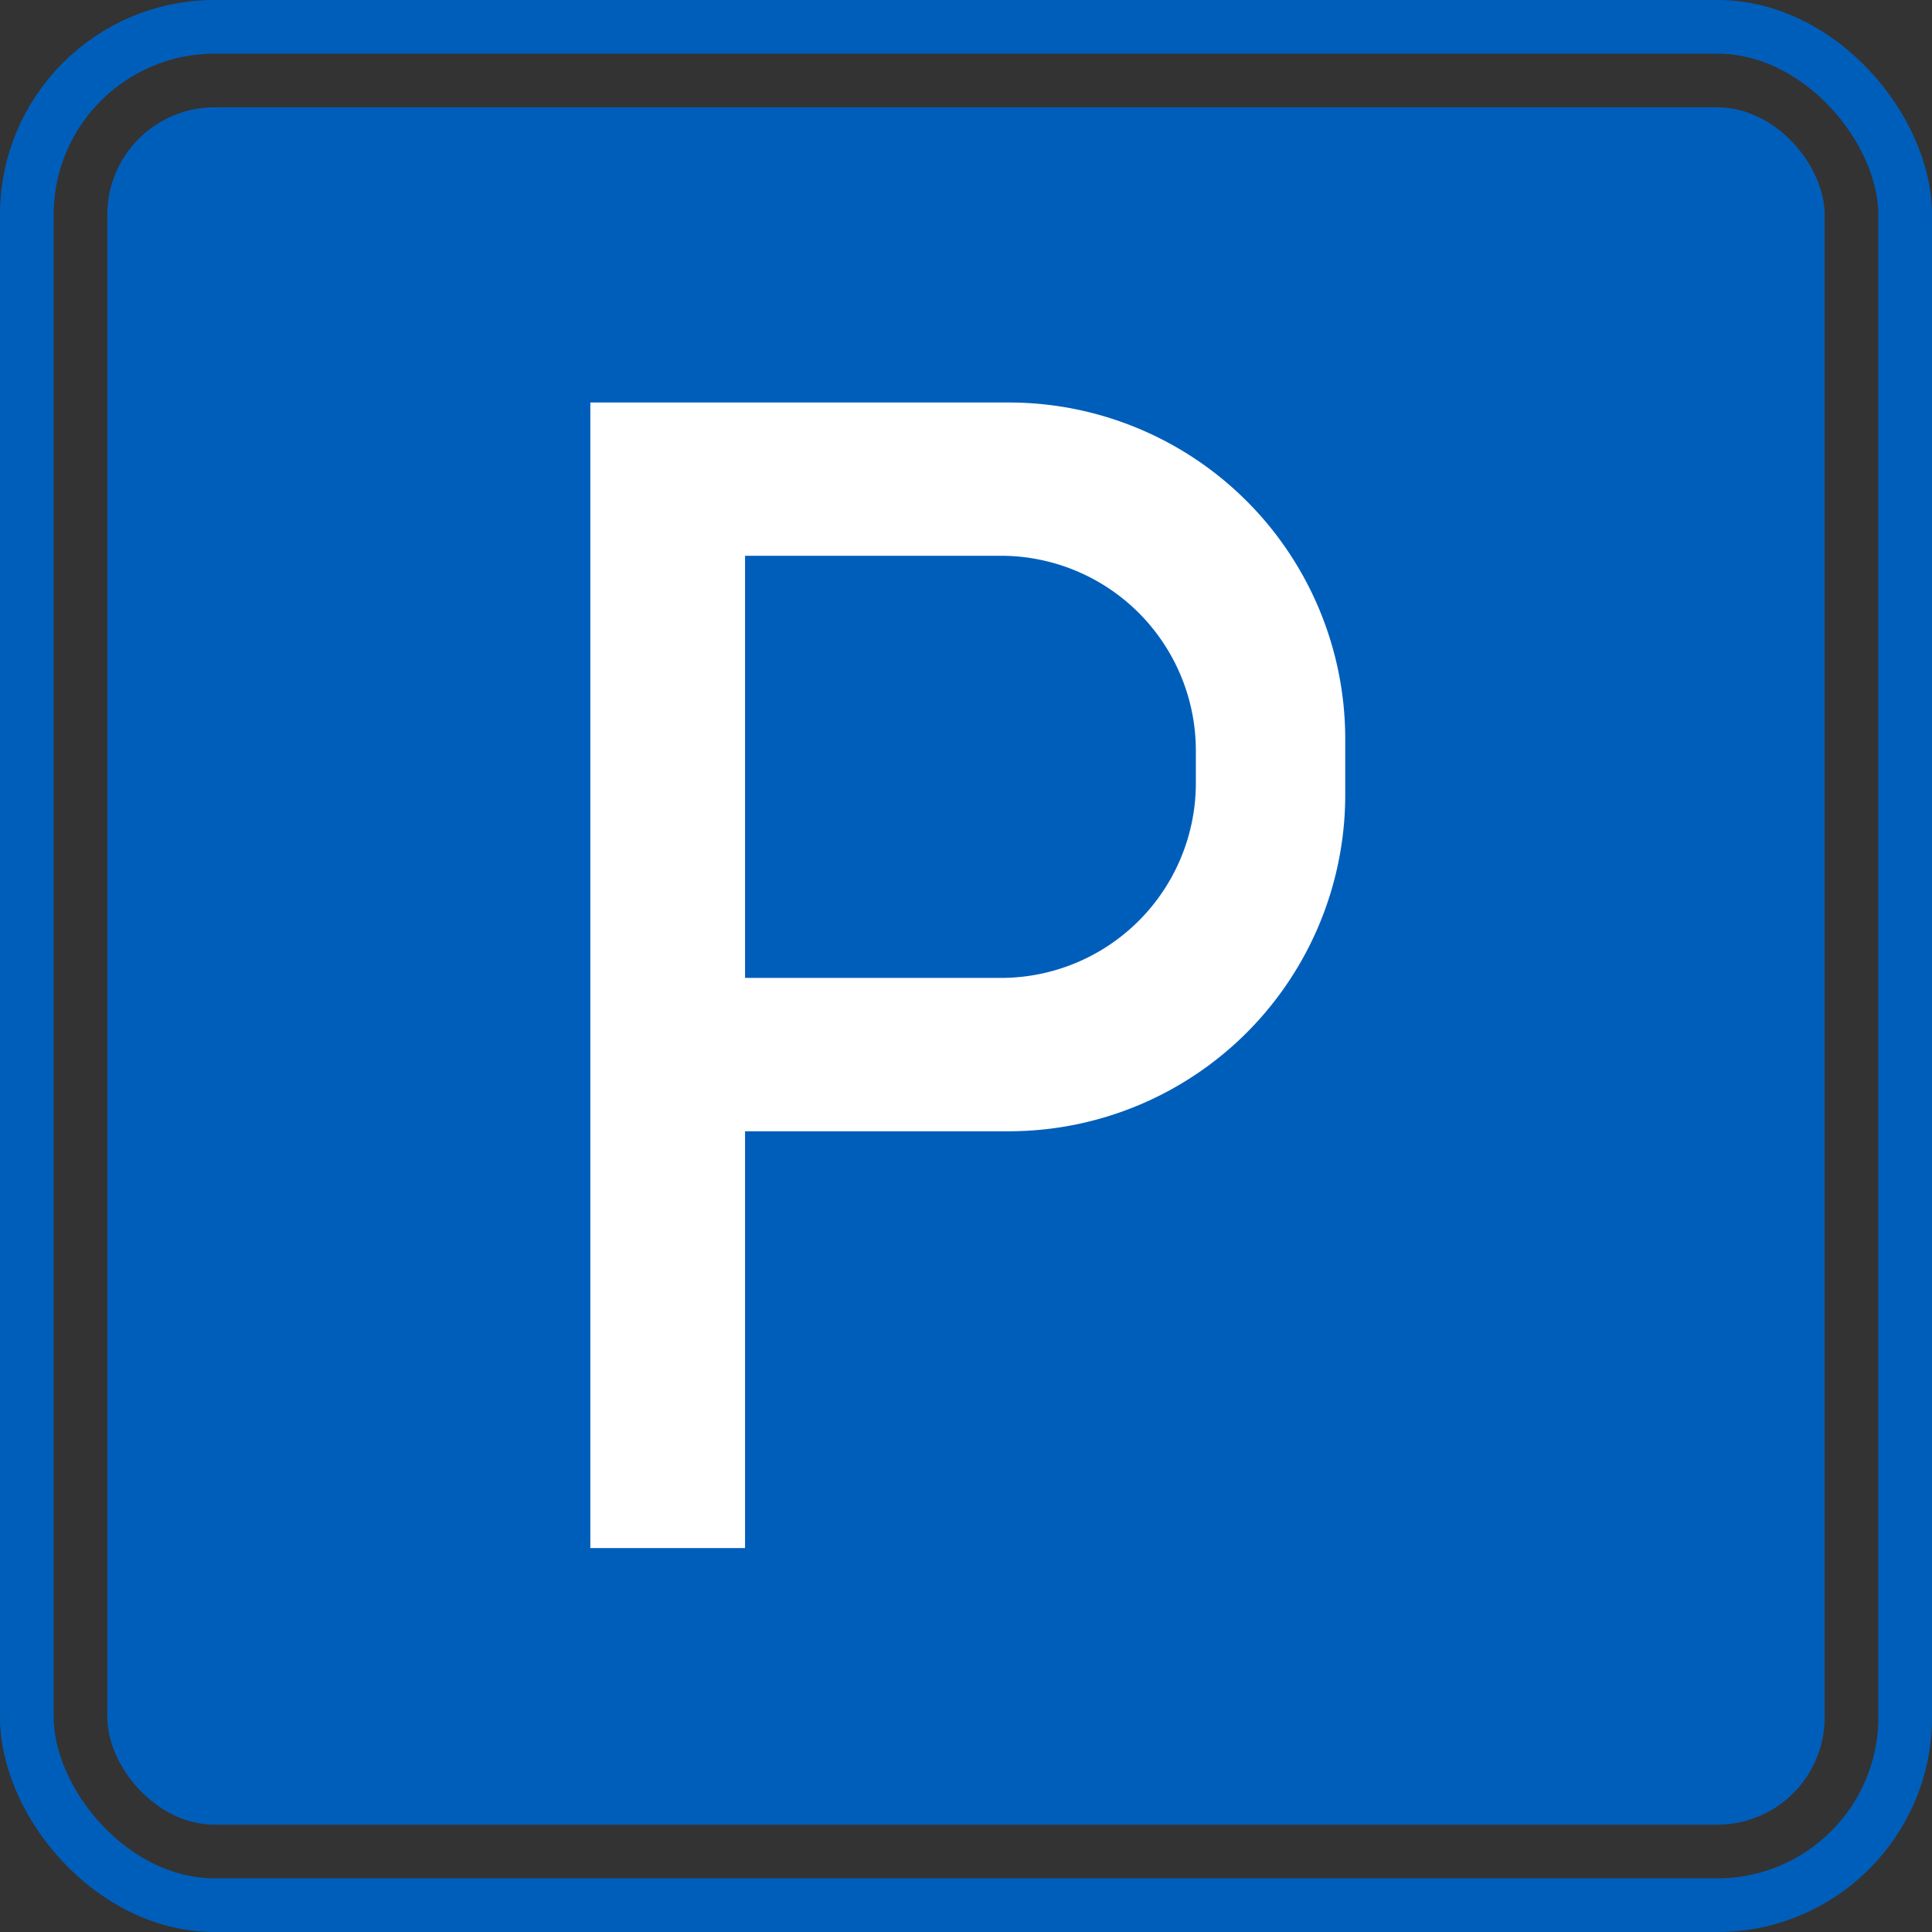 <svg xmlns="http://www.w3.org/2000/svg" viewBox="2323 6686 72 72">
  <rect x="2323" y="6686" width="72" height="72" fill="#333333" stroke="none"/>
  <defs>
    <style>
      .cls-1 {
        fill: #005ebb;
      }

      .cls-2, .cls-5 {
        fill: none;
      }

      .cls-2 {
        stroke: #005ebb;
        stroke-width: 2px;
      }

      .cls-3 {
        fill: #fff;
      }

      .cls-4 {
        stroke: none;
      }
    </style>
  </defs>
  <g id="ფასიანი_პარკირების_ადგილი_" data-name="ფასიანი პარკირების ადგილი;" transform="translate(2170 6365)">
    <rect id="Rectangle_1641" data-name="Rectangle 1641" class="cls-1" width="64" height="64" rx="4" transform="translate(157 325)"/>
    <g id="Rectangle_1642" data-name="Rectangle 1642" class="cls-2" transform="translate(153 321)">
      <rect class="cls-4" width="72" height="72" rx="8"/>
      <rect class="cls-5" x="1" y="1" width="70" height="70" rx="7"/>
    </g>
    <path id="Path_6218" data-name="Path 6218" class="cls-3" d="M50.864,24.281H35.234V66.973H41V51.44h9.867a12.542,12.542,0,0,0,12.5-12.505V36.786A12.541,12.541,0,0,0,50.864,24.281Zm6.936,14.2a7.265,7.265,0,0,1-7.245,7.244H41V29.993h9.557A7.266,7.266,0,0,1,57.8,37.238Z" transform="translate(139.766 311.719)"/>
  </g>
</svg>
